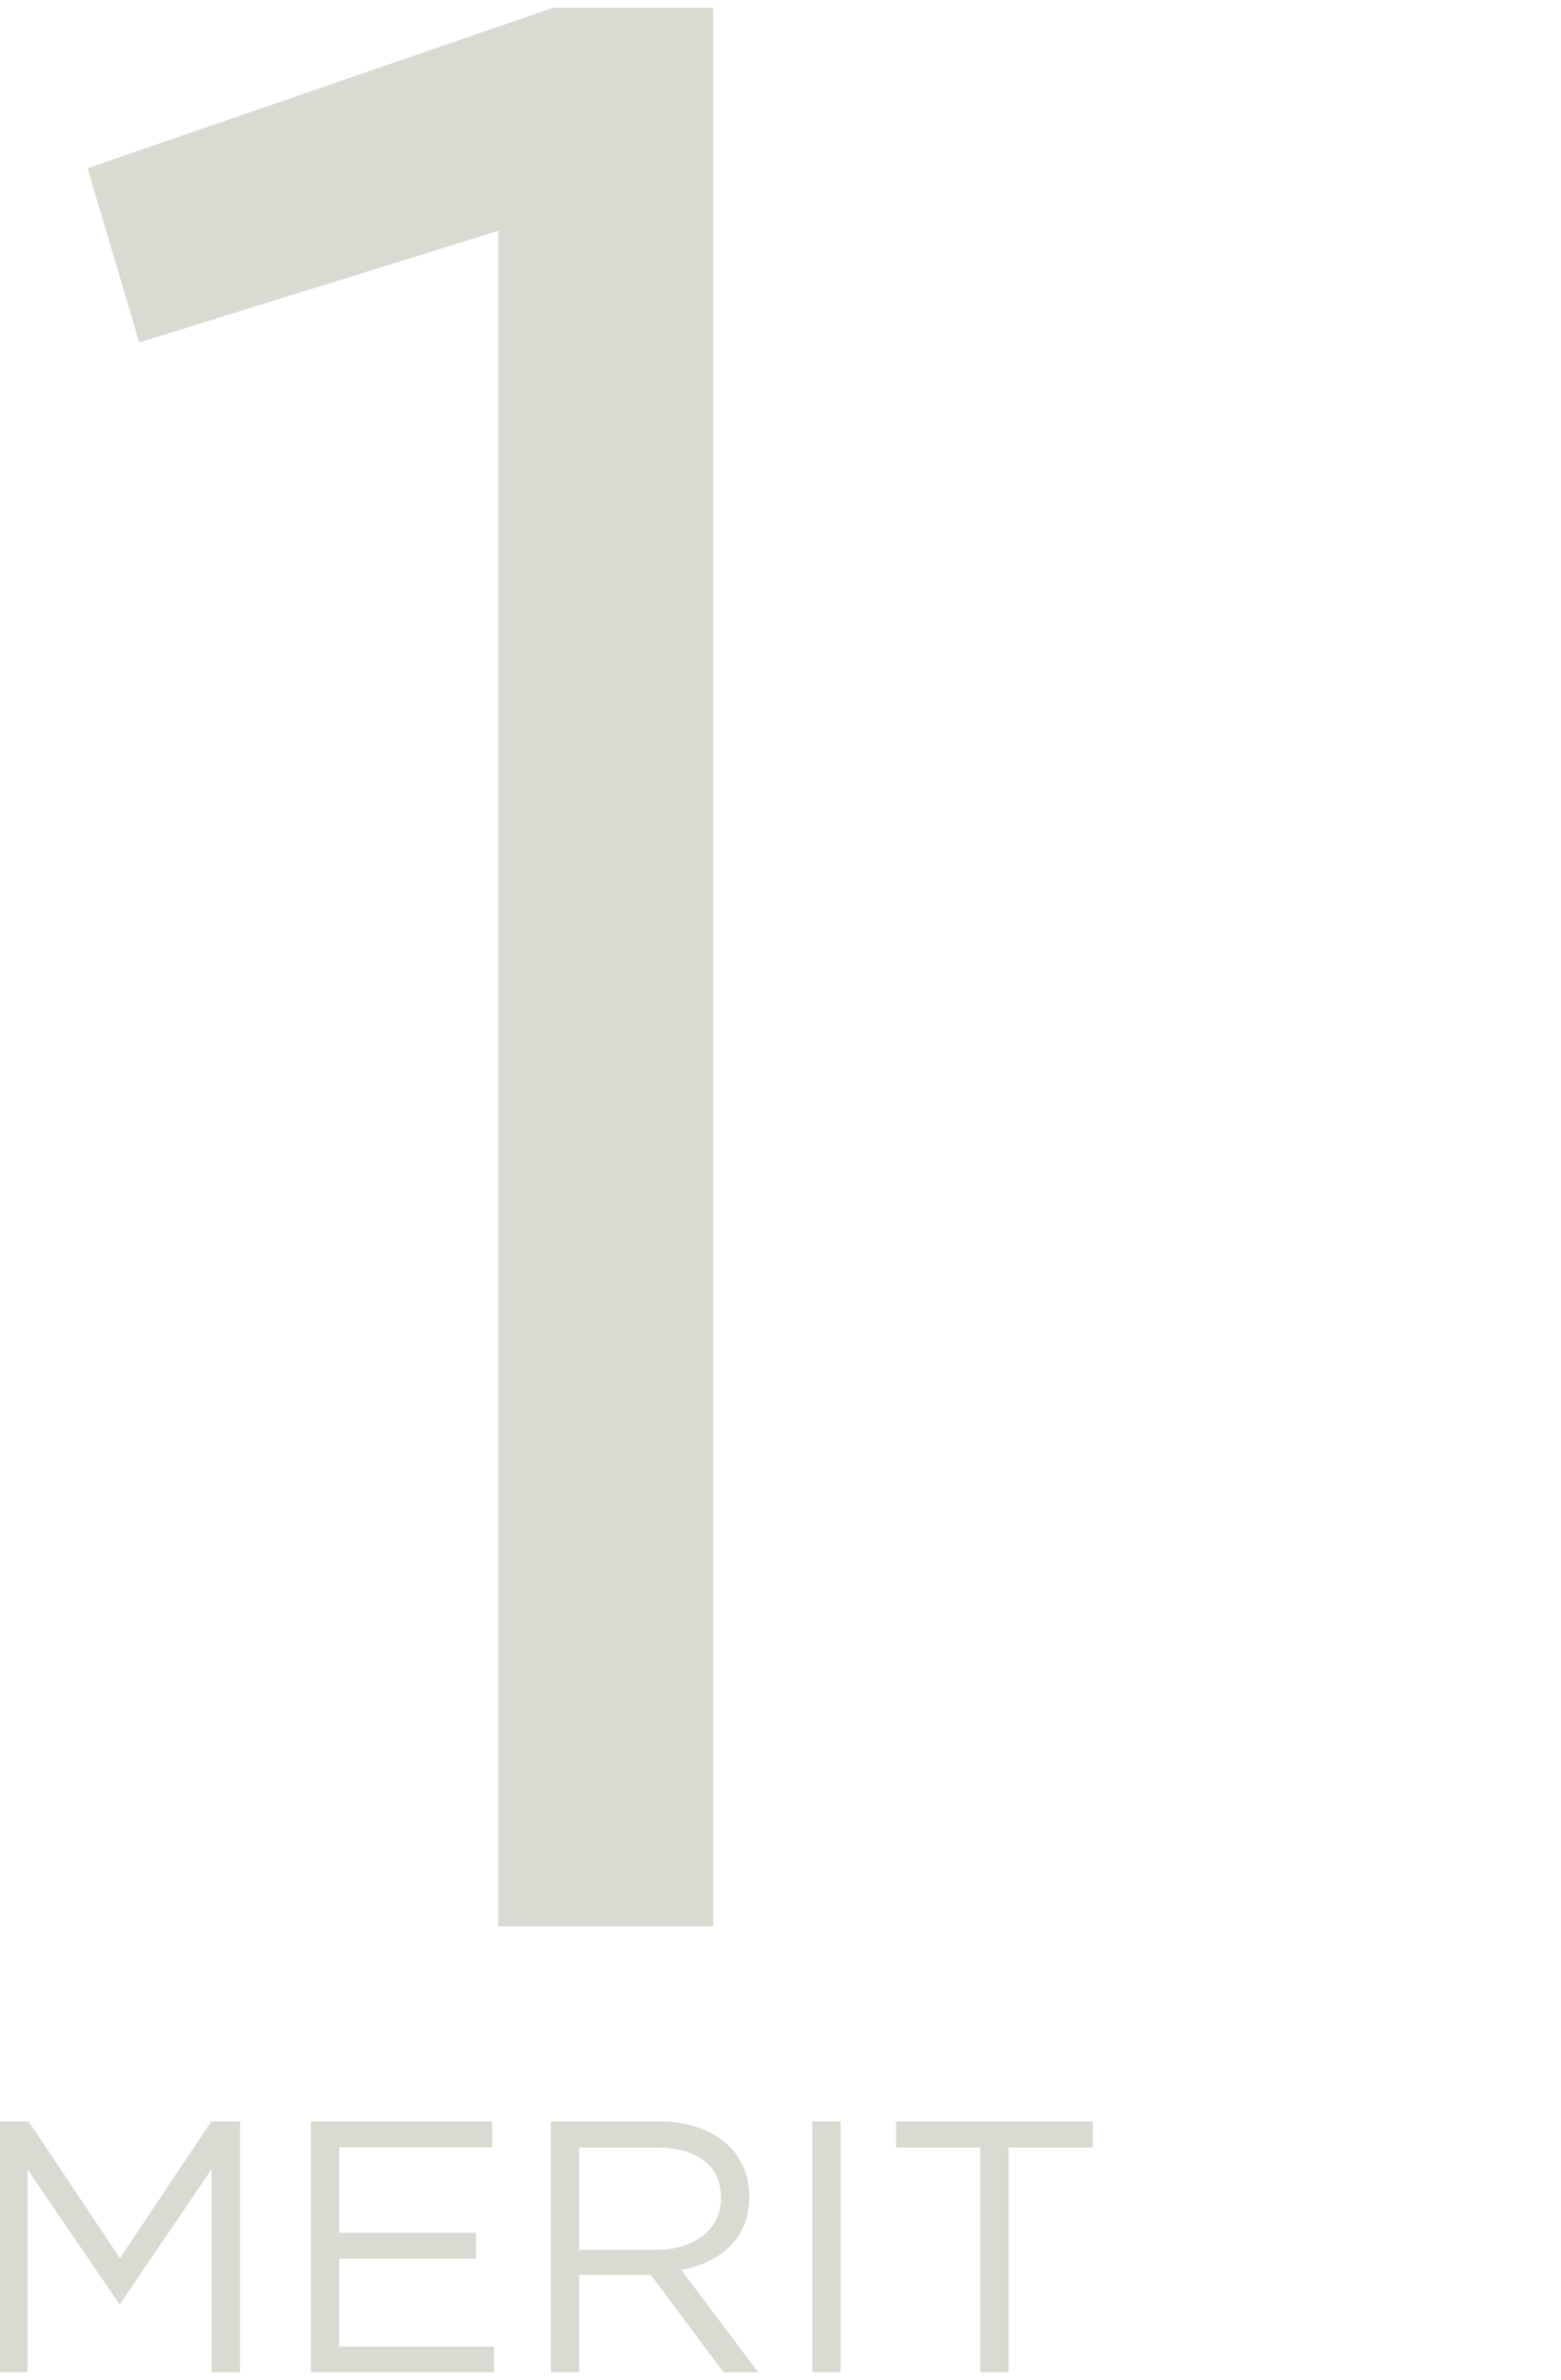 <?xml version="1.0" encoding="UTF-8"?>
<svg id="_レイヤー_2" data-name="レイヤー 2" xmlns="http://www.w3.org/2000/svg" viewBox="0 0 83.388 127.052">
  <g id="layout">
    <g>
      <g>
        <path d="M29.558.411h8.535v102.419h-11.478V12.323l-19.176,5.957-2.761-9.298L29.558.411Z" style="fill: #d9dad2;"/>
        <g>
          <path d="M6.429,122.967h-.076l-4.88-7.155v10.829H0v-13.394h1.53l4.879,7.31,4.88-7.31h1.53v13.394h-1.512v-10.849l-4.879,7.175Z" style="fill: #d9dad2;"/>
          <path d="M26.29,114.625h-8.17v4.573h7.309v1.377h-7.309v4.688h8.266v1.377h-9.777v-13.394h9.682v1.378Z" style="fill: #d9dad2;"/>
          <path d="M38.65,126.641l-3.885-5.204h-3.826v5.204h-1.512v-13.394h5.759c.74,0,1.406.096,2,.287.593.191,1.1.463,1.521.813.421.352.746.772.977,1.264.229.491.344,1.037.344,1.637,0,.562-.089,1.062-.268,1.503s-.431.823-.756,1.148-.711.597-1.157.813c-.447.218-.932.37-1.454.46l4.113,5.468h-1.855ZM37.614,115.345c-.601-.467-1.444-.701-2.532-.701h-4.143v5.453h4.124c.498,0,.959-.063,1.381-.191s.786-.311,1.094-.548c.307-.236.546-.527.719-.873s.259-.736.259-1.172c0-.845-.301-1.501-.901-1.968Z" style="fill: #d9dad2;"/>
          <path d="M44.907,113.247v13.394h-1.512v-13.394h1.512Z" style="fill: #d9dad2;"/>
          <path d="M53.88,126.641h-1.512v-11.997h-4.496v-1.396h10.505v1.396h-4.497v11.997Z" style="fill: #d9dad2;"/>
        </g>
      </g>
      <rect width="83.388" height="127.052" style="fill: none;"/>
    </g>
  </g>
</svg>